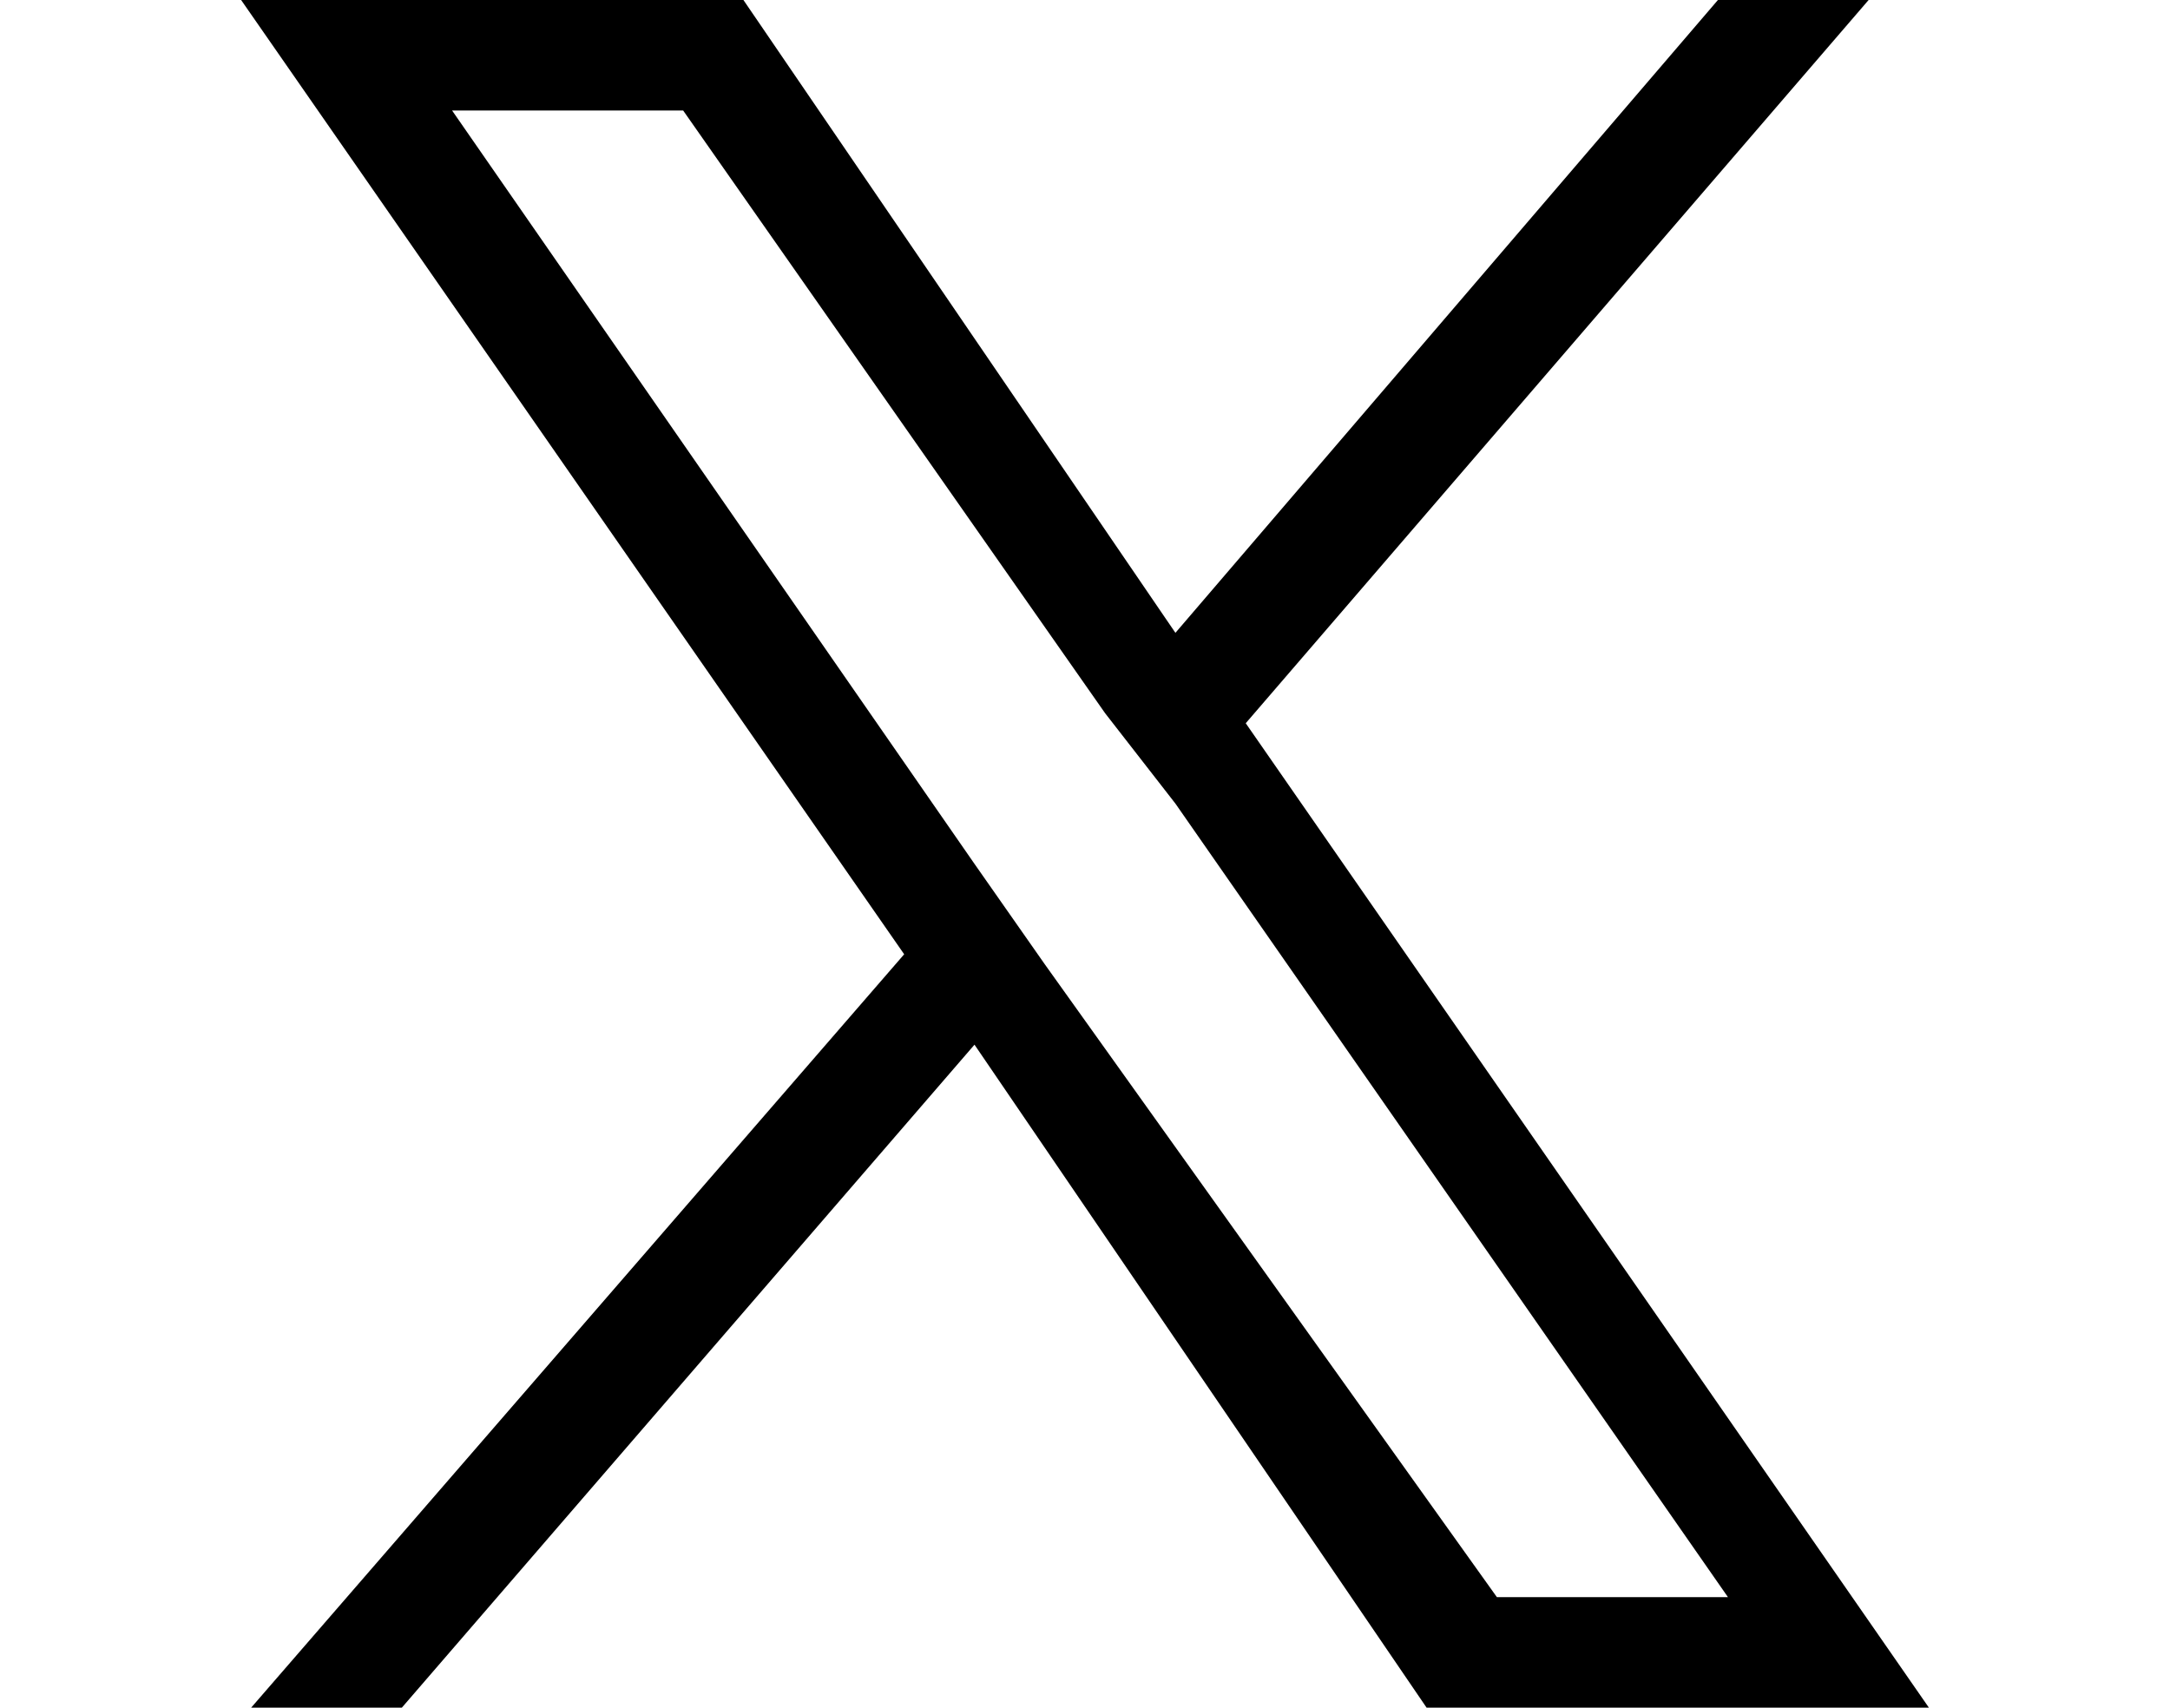 <svg width="21.6" height="17" enable-background="new 0 0 21.6 17" viewBox="0 0 21.6 17" xmlns="http://www.w3.org/2000/svg"><path d="m12.4 7.2 6.2-7.2h-1.5l-5.4 6.3-4.3-6.3h-5l6.6 9.5-6.5 7.5h1.5l5.7-6.6 4.5 6.6h5zm-2 2.4-.7-1-5.2-7.5h2.3l4.2 6 .7.9 5.5 7.9h-2.3z"/></svg>